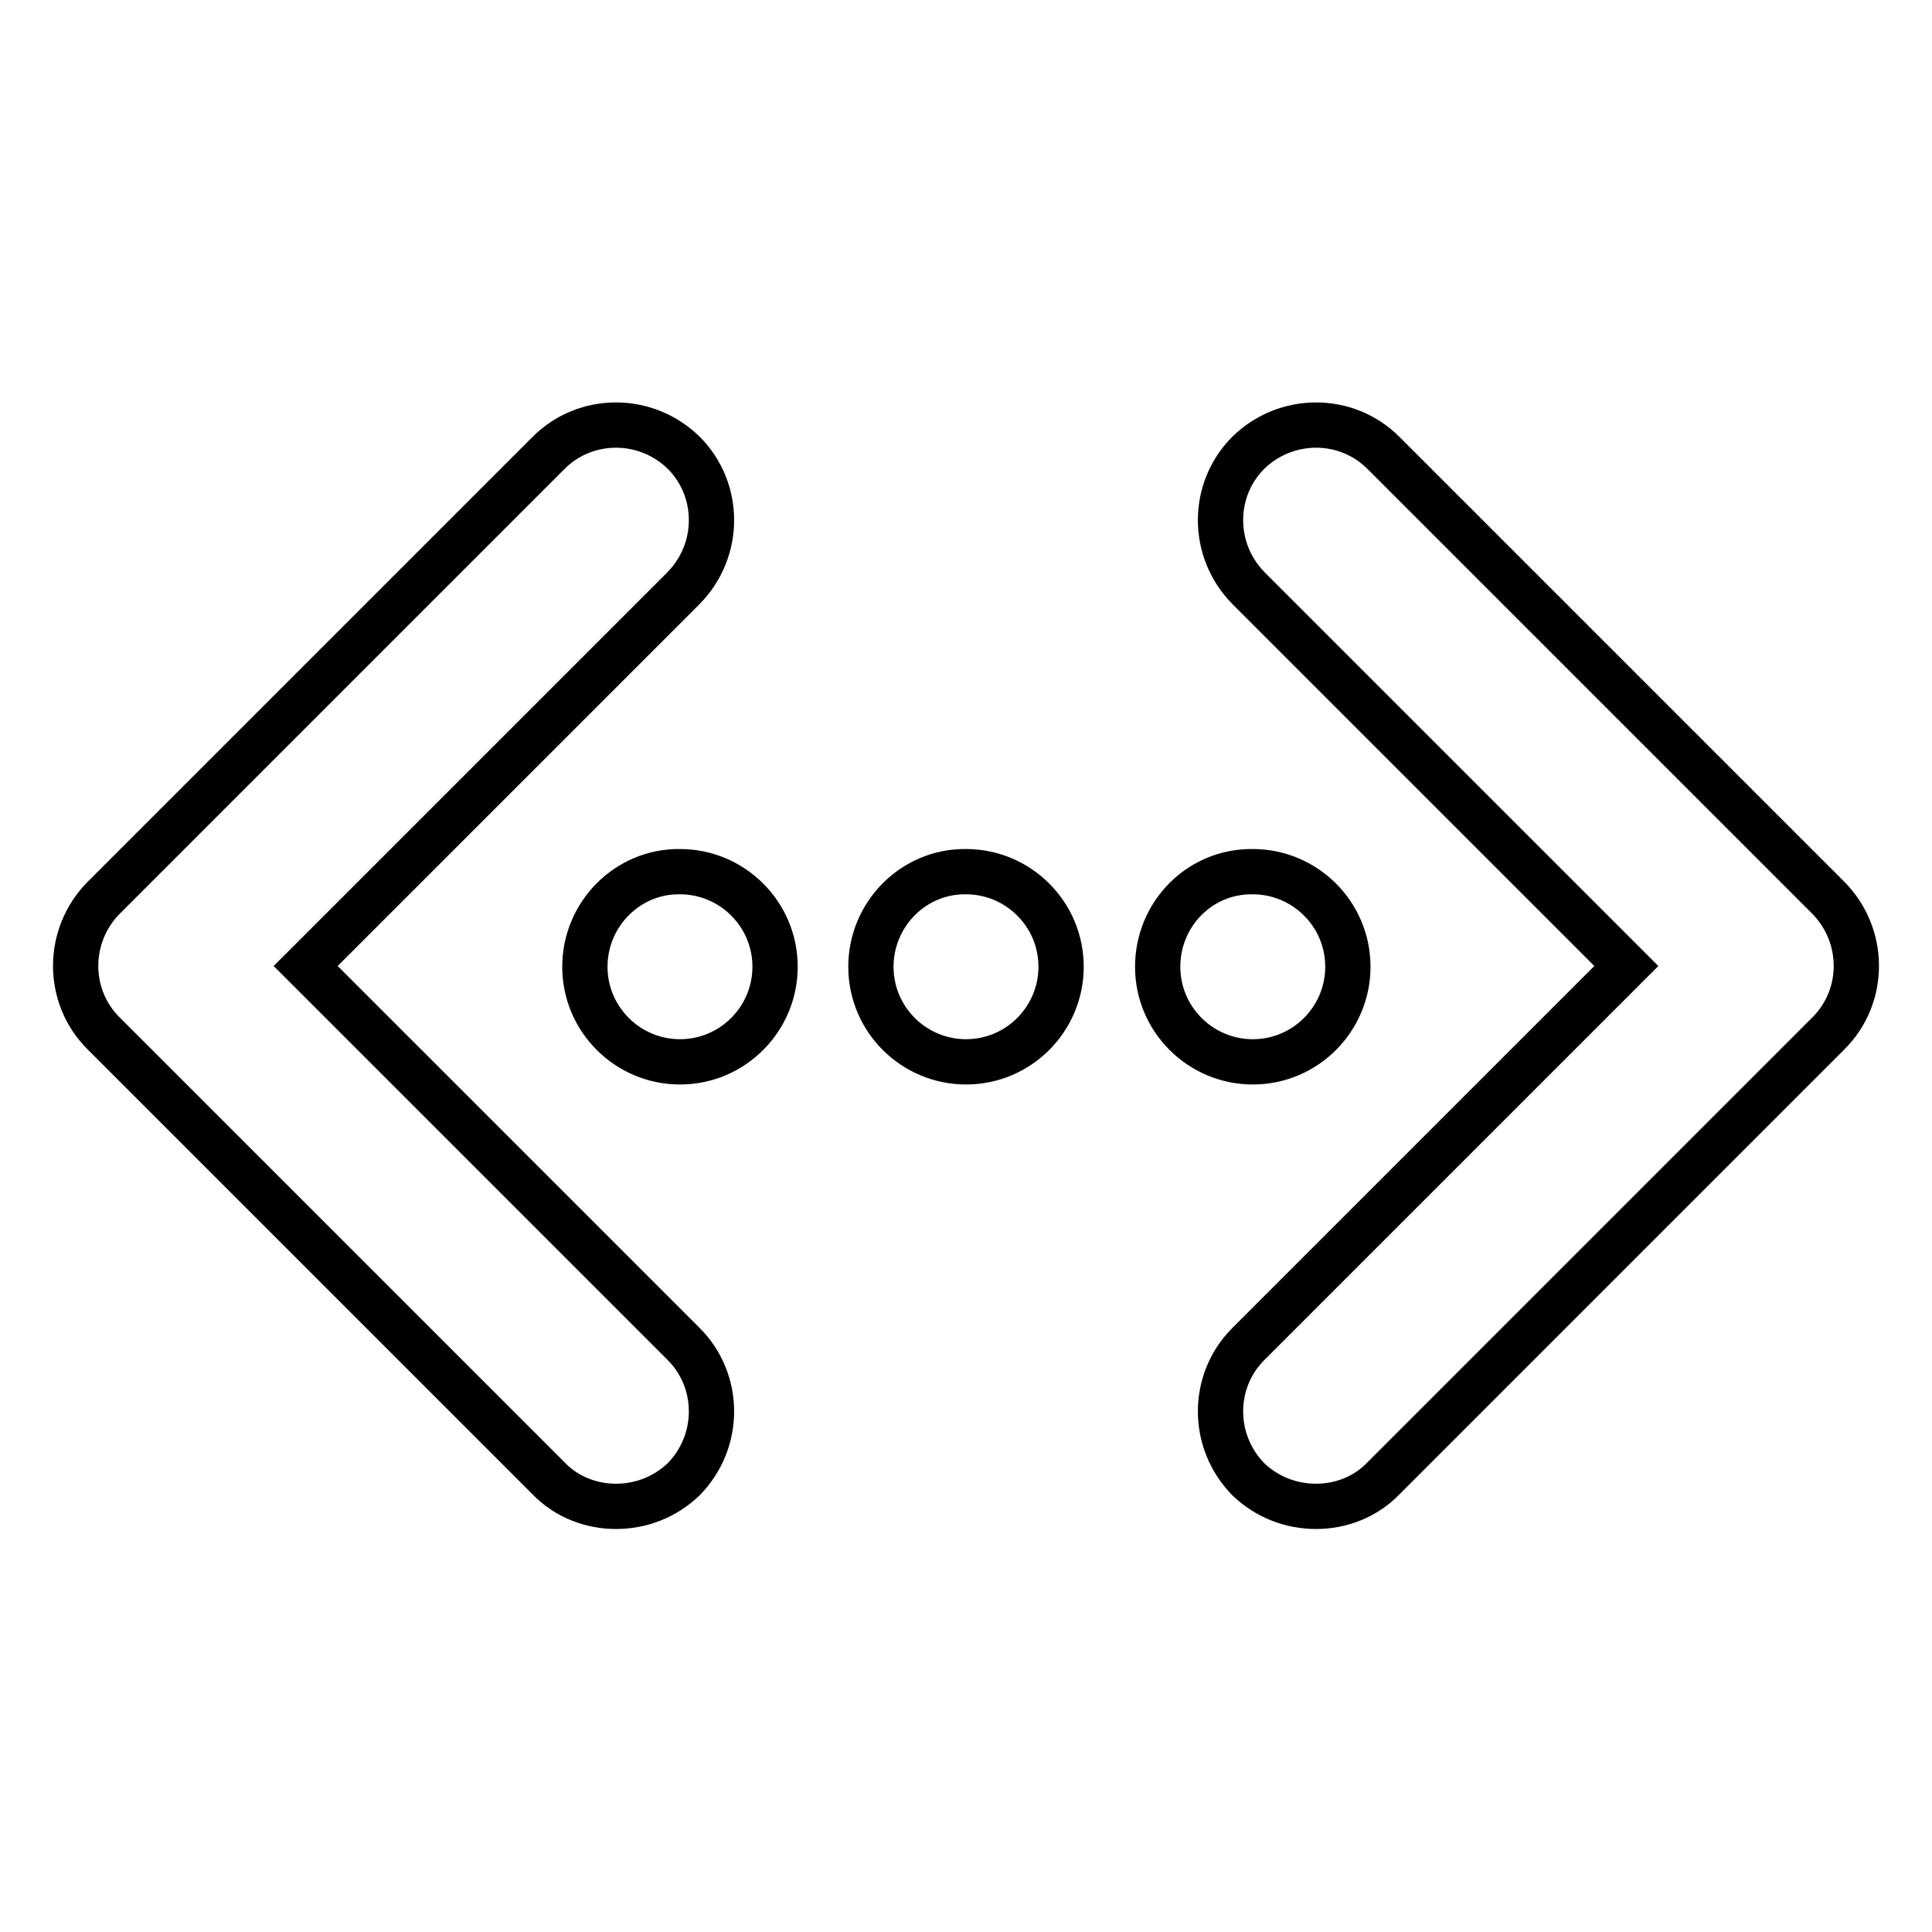 <?xml version="1.0" encoding="utf-8"?>
<!-- Svg Vector Icons : http://www.onlinewebfonts.com/icon -->
<!DOCTYPE svg PUBLIC "-//W3C//DTD SVG 1.1//EN" "http://www.w3.org/Graphics/SVG/1.1/DTD/svg11.dtd">
<svg version="1.1" xmlns="http://www.w3.org/2000/svg" xmlns:xlink="http://www.w3.org/1999/xlink" x="0px" y="0px" viewBox="0 0 256 256" enable-background="new 0 0 256 256" xml:space="preserve">
<g> <path stroke-width="6" fill-opacity="0" stroke="#000000"  d="M77.5,128.1c0,7,5.7,12.6,12.6,12.6c7,0,12.6-5.7,12.6-12.6c0-7-5.7-12.6-12.6-12.6 C83.2,115.4,77.5,121.1,77.5,128.1z M115.4,128.1c0,7,5.7,12.6,12.6,12.6c7,0,12.6-5.7,12.6-12.6c0-7-5.7-12.6-12.6-12.6 C121.1,115.4,115.4,121.1,115.4,128.1z M153.4,128.1c0,7,5.7,12.6,12.6,12.6c7,0,12.6-5.7,12.6-12.6c0-7-5.7-12.6-12.6-12.6 C159,115.4,153.4,121.1,153.4,128.1z M81.6,199.6c-3.2,0-6.5-1.2-8.9-3.7l-59-59c-4.9-4.9-4.9-12.9,0-17.9l59-59 c4.9-4.9,12.9-4.9,17.9,0c4.9,4.9,4.9,12.9,0,17.9L40.5,128l50.1,50.1c4.9,4.9,4.9,12.9,0,17.9C88.1,198.4,84.9,199.6,81.6,199.6z  M174.4,199.6c3.2,0,6.5-1.2,8.9-3.7l59-59c4.9-4.9,4.9-12.9,0-17.9l-59-59c-4.9-4.9-12.9-4.9-17.9,0c-4.9,4.9-4.9,12.9,0,17.9 l50.1,50.1l-50.1,50.1c-4.9,4.9-4.9,12.9,0,17.9C167.9,198.4,171.1,199.6,174.4,199.6z"/></g>
</svg>